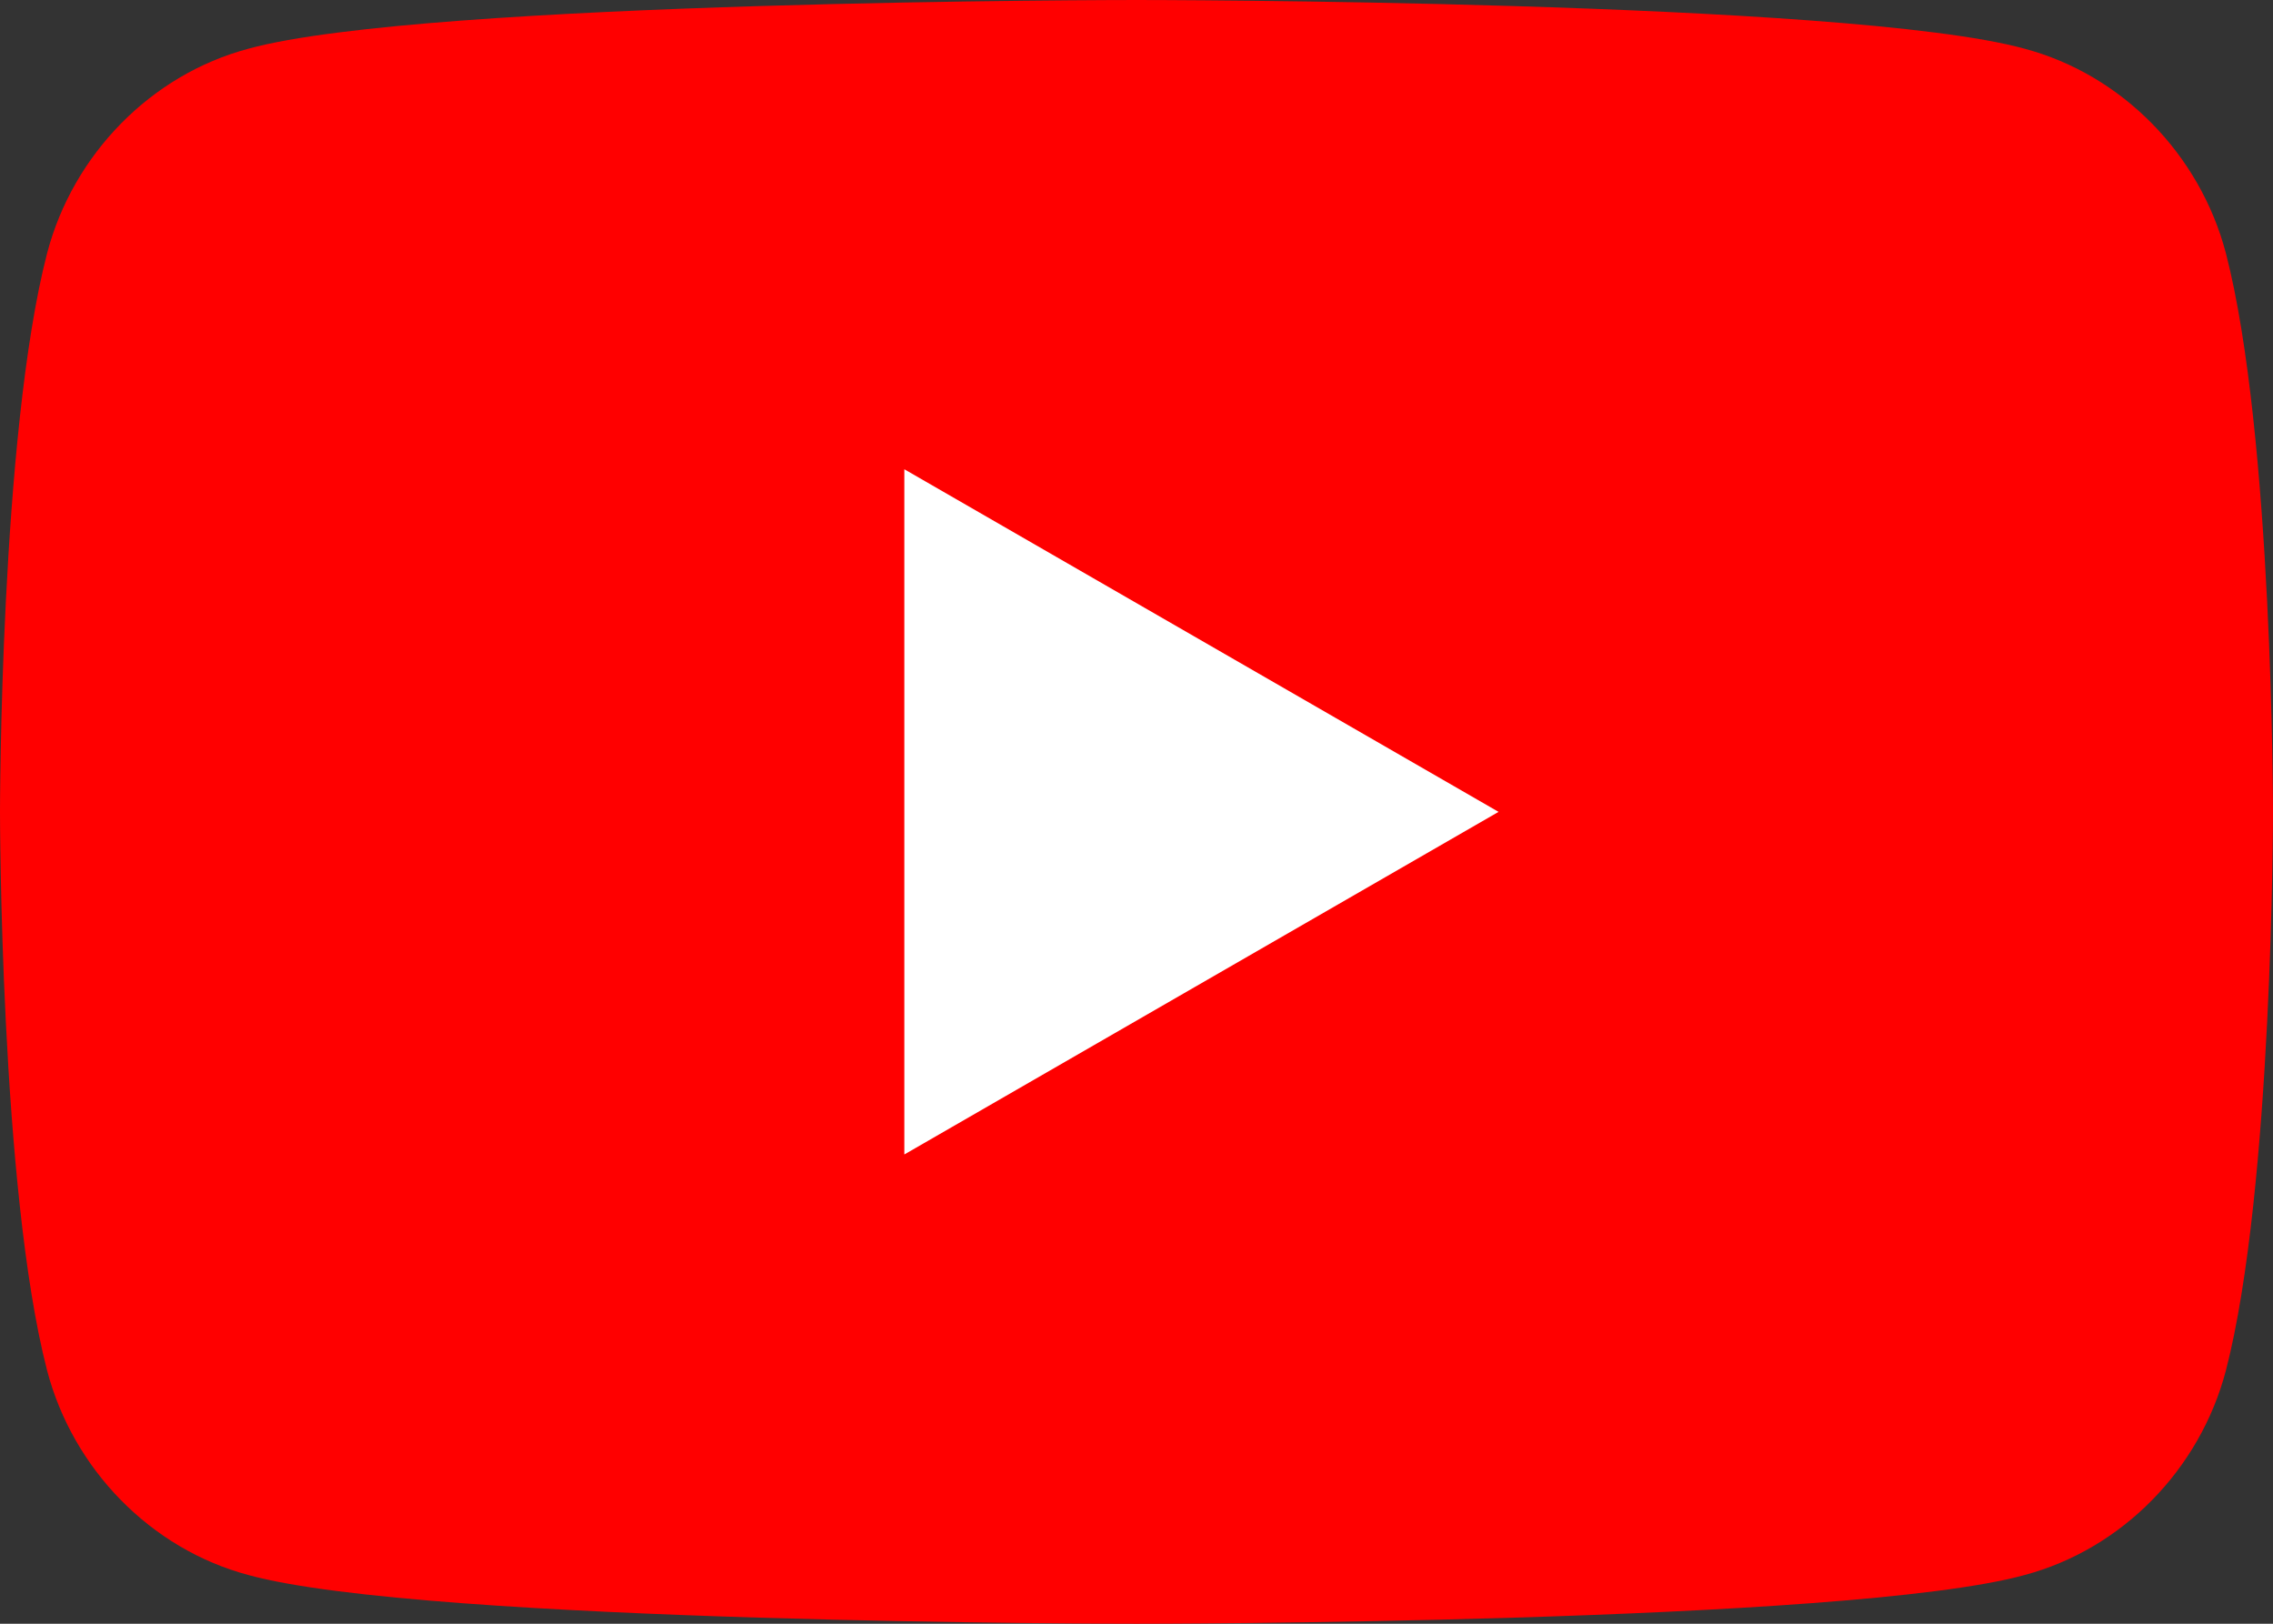 <?xml version="1.0" encoding="utf-8"?>
<!-- Generator: Adobe Illustrator 26.0.2, SVG Export Plug-In . SVG Version: 6.00 Build 0)  -->
<svg version="1.1" id="Layer_1" xmlns="http://www.w3.org/2000/svg" xmlns:xlink="http://www.w3.org/1999/xlink" x="0px" y="0px"
	 viewBox="0 0 140 100" style="enable-background:new 0 0 140 100;" xml:space="preserve">
<rect x="0" y="0" width="140" height="100" fill="#333333" stroke="none"/>
<style type="text/css">
	.st0{fill:#FF0000;}
	.st1{fill:#FFFFFF;}
</style>
<path id="XMLID_182_" class="st0" d="M137.1,15.6c-1.6-6.1-6.4-11-12.4-12.6C113.8,0,70,0,70,0S26.2,0,15.3,3
	C9.3,4.6,4.5,9.5,2.9,15.6C0,26.8,0,50,0,50s0,23.2,2.9,34.4c1.6,6.1,6.4,11,12.4,12.6c10.9,3,54.7,3,54.7,3s43.8,0,54.7-3
	c6-1.6,10.8-6.5,12.4-12.6C140,73.2,140,50,140,50S140,26.8,137.1,15.6z"/>
<polygon id="XMLID_1355_" class="st1" points="55.7,71.1 92.3,50 55.7,28.9 "/>
</svg>
